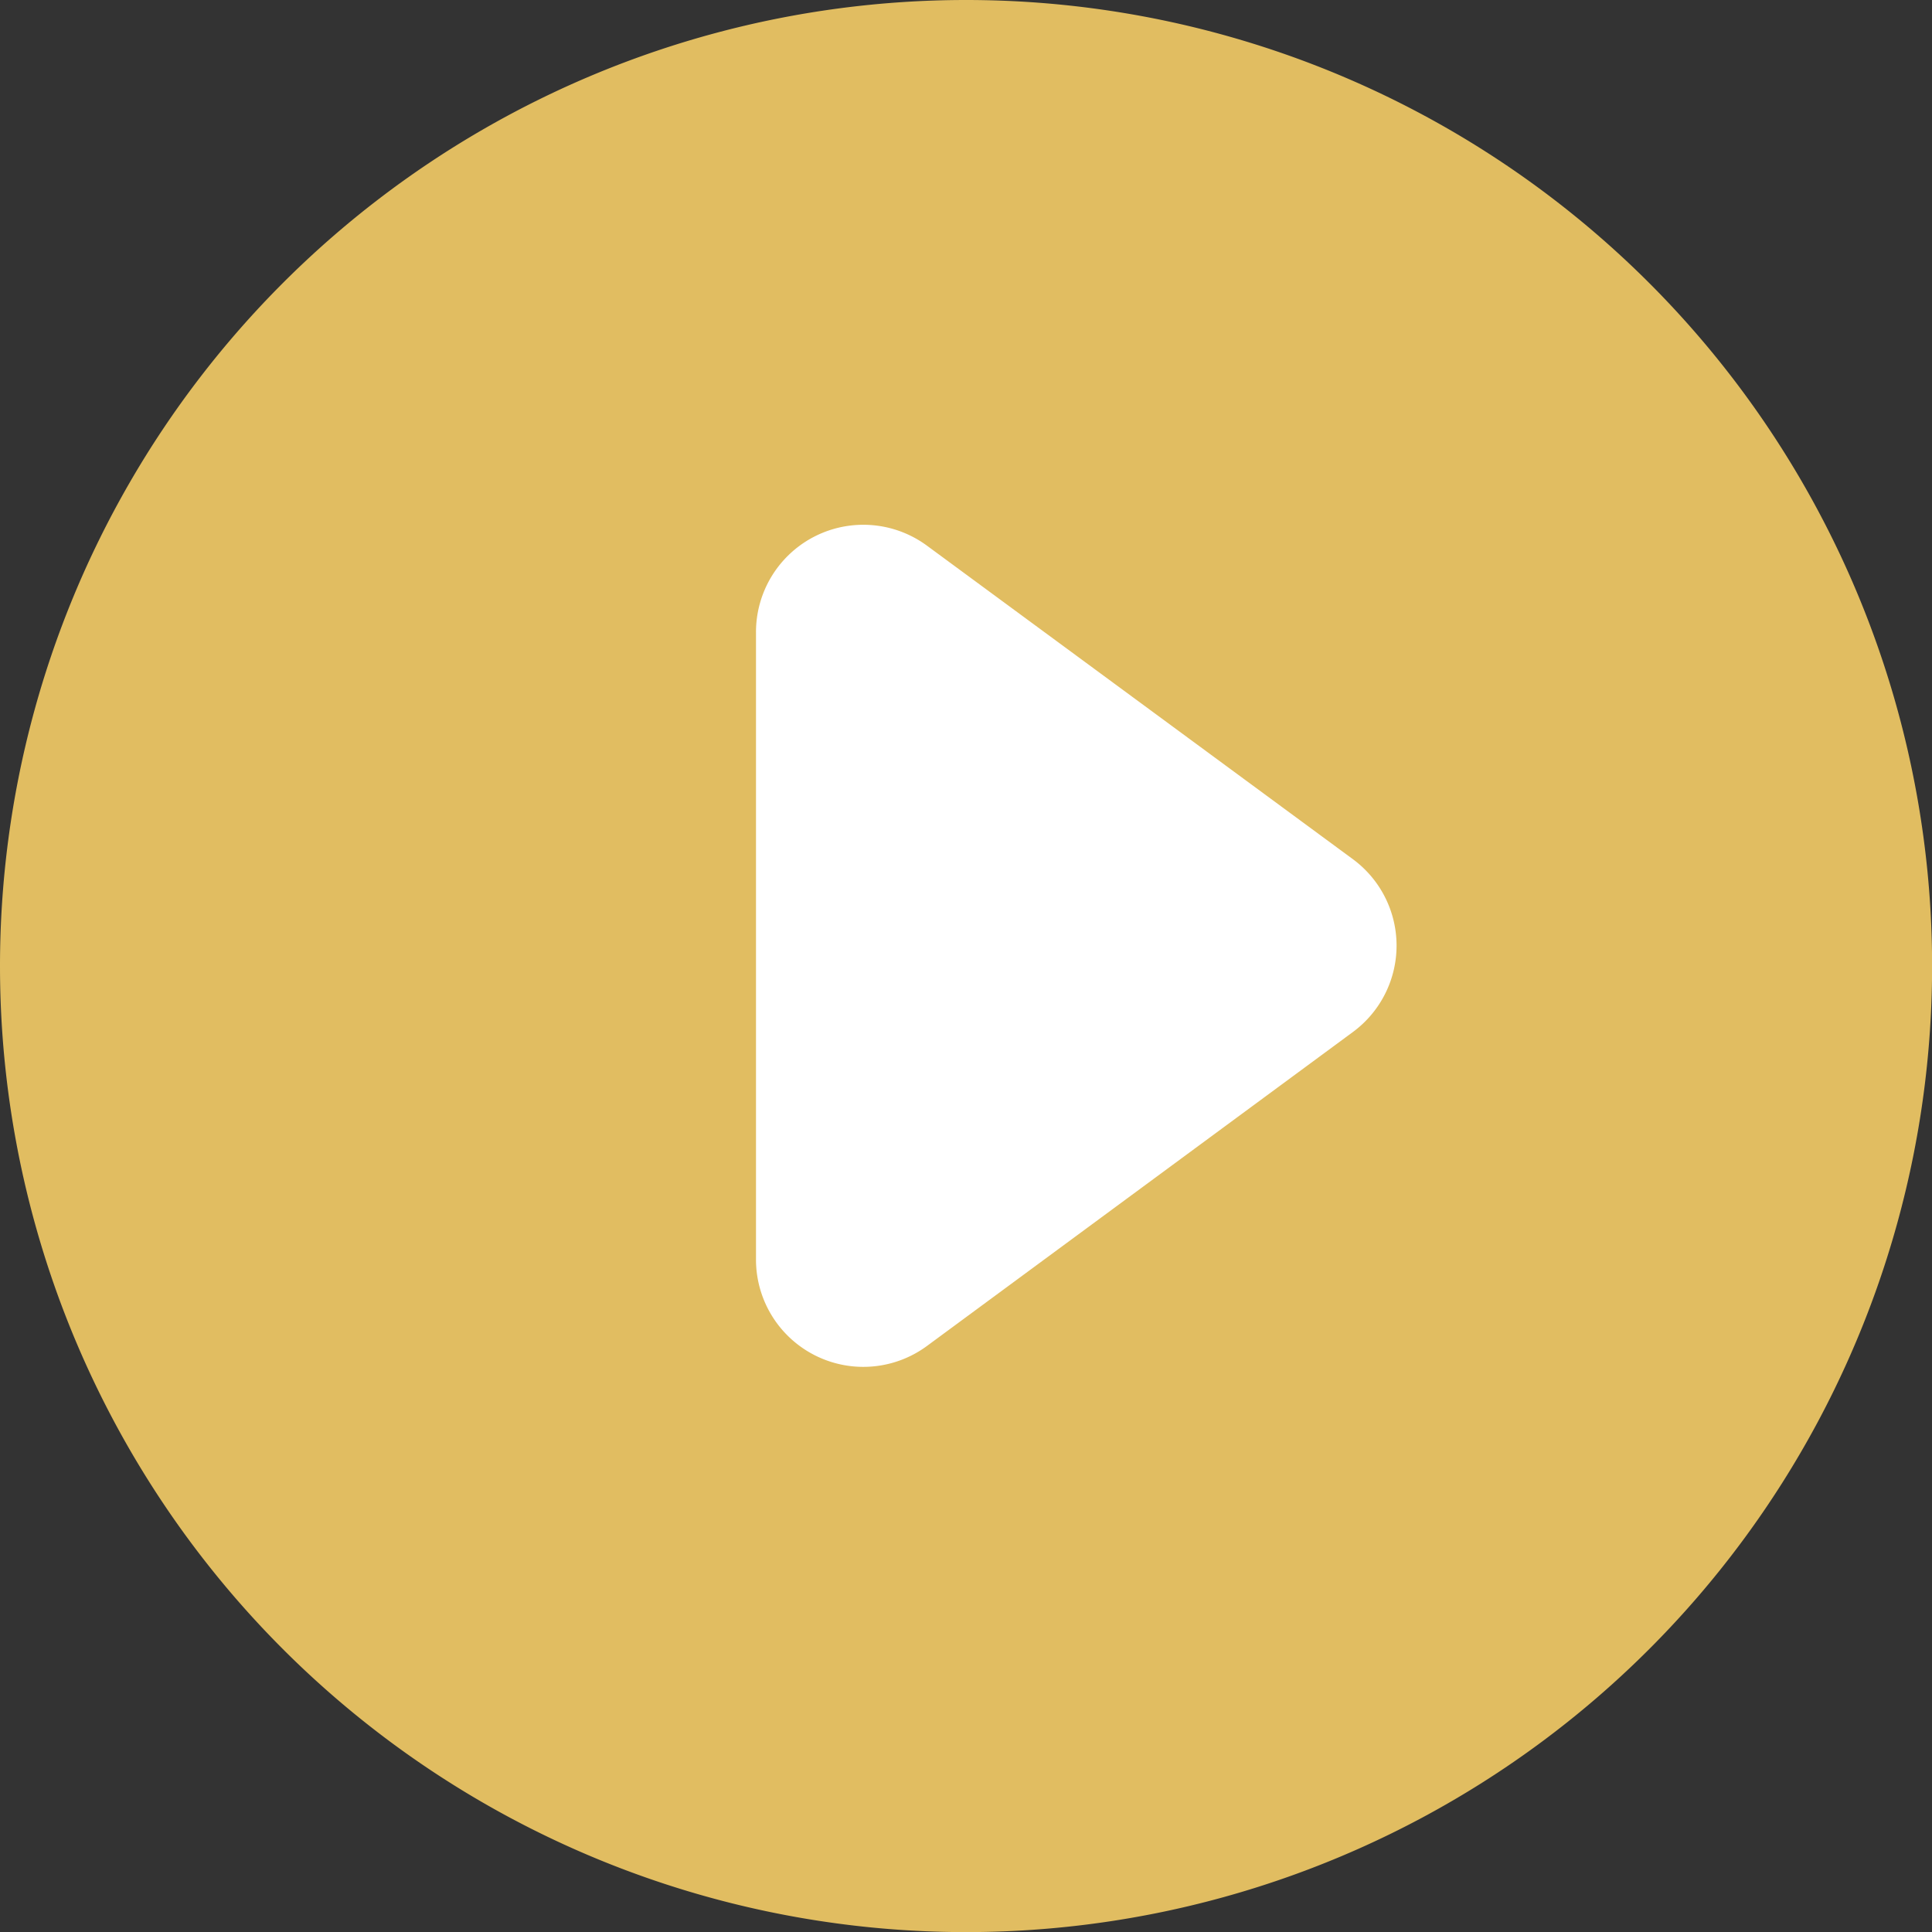 <svg xmlns="http://www.w3.org/2000/svg" width="17.999" height="17.999" viewBox="0 0 17.999 17.999"><rect x="0" y="0" width="17.999" height="17.999" fill="#333333" stroke="none"/><g id="&#x30B0;&#x30EB;&#x30FC;&#x30D7;_29710" data-name="&#x30B0;&#x30EB;&#x30FC;&#x30D7; 29710" transform="translate(-369 -1019.536)"><path id="&#x30D1;&#x30B9;_84632" data-name="&#x30D1;&#x30B9; 84632" d="M9,0A9,9,0,1,1,0,9,9,9,0,0,1,9,0Z" transform="translate(369 1019.536)" fill="#e1bd61"></path><path id="&#x591A;&#x89D2;&#x5F62;_36" data-name="&#x591A;&#x89D2;&#x5F62; 36" d="M4.093,1.1A1,1,0,0,1,5.7,1.1L8.627,5.071a1,1,0,0,1-.806,1.592H1.976a1,1,0,0,1-.806-1.592Z" transform="translate(382.706 1023.449) rotate(90)" fill="#fff"></path></g></svg>